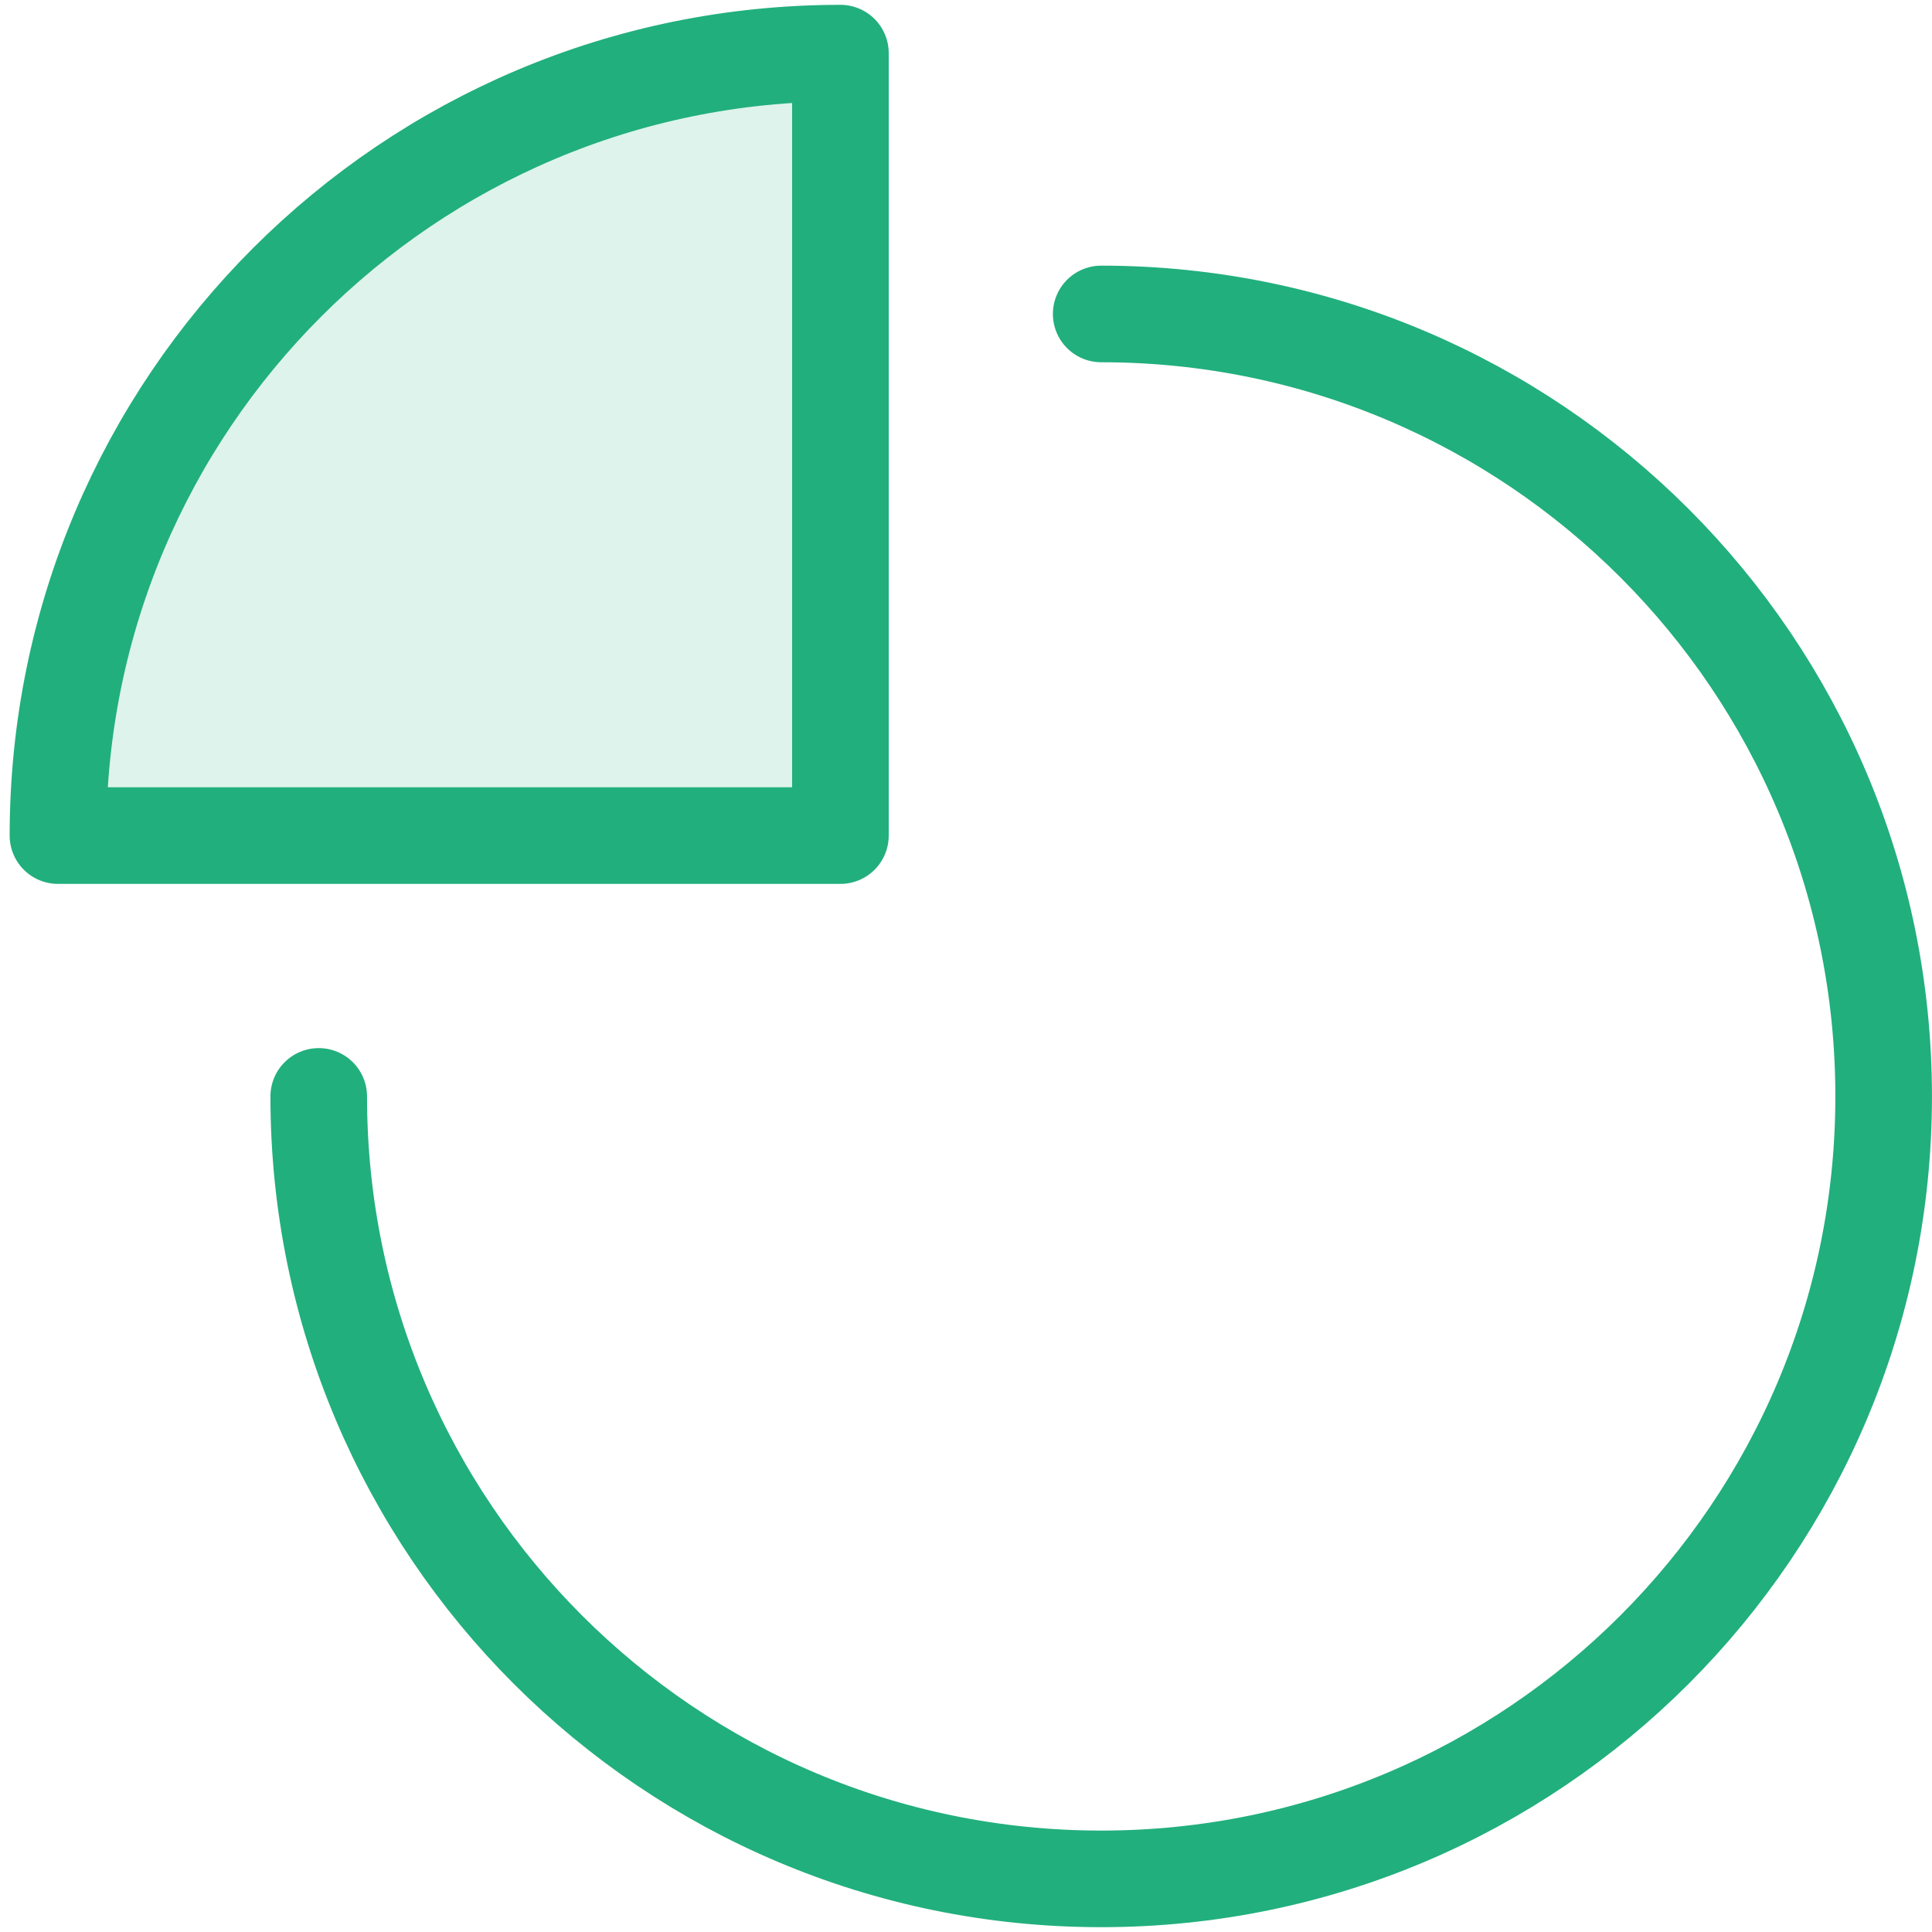 <svg width="40" height="40" viewBox="0 0 40 40" fill="none" xmlns="http://www.w3.org/2000/svg">
<path d="M22.799 6.5C31.746 6.5 38.999 13.753 38.999 22.7C38.999 31.647 31.746 38.9 22.799 38.9C13.853 38.9 6.599 31.647 6.599 22.7" stroke="#21AF7D" stroke-width="2" stroke-miterlimit="10" stroke-linecap="round" stroke-linejoin="round"/>
<path d="M17.4 1.1C8.453 1.1 1.2 8.353 1.2 17.3H17.4V1.1Z" fill="#21AF7D" fill-opacity="0.15" stroke="#21AF7D" stroke-width="2" stroke-miterlimit="10" stroke-linecap="round" stroke-linejoin="round"/>
</svg>
